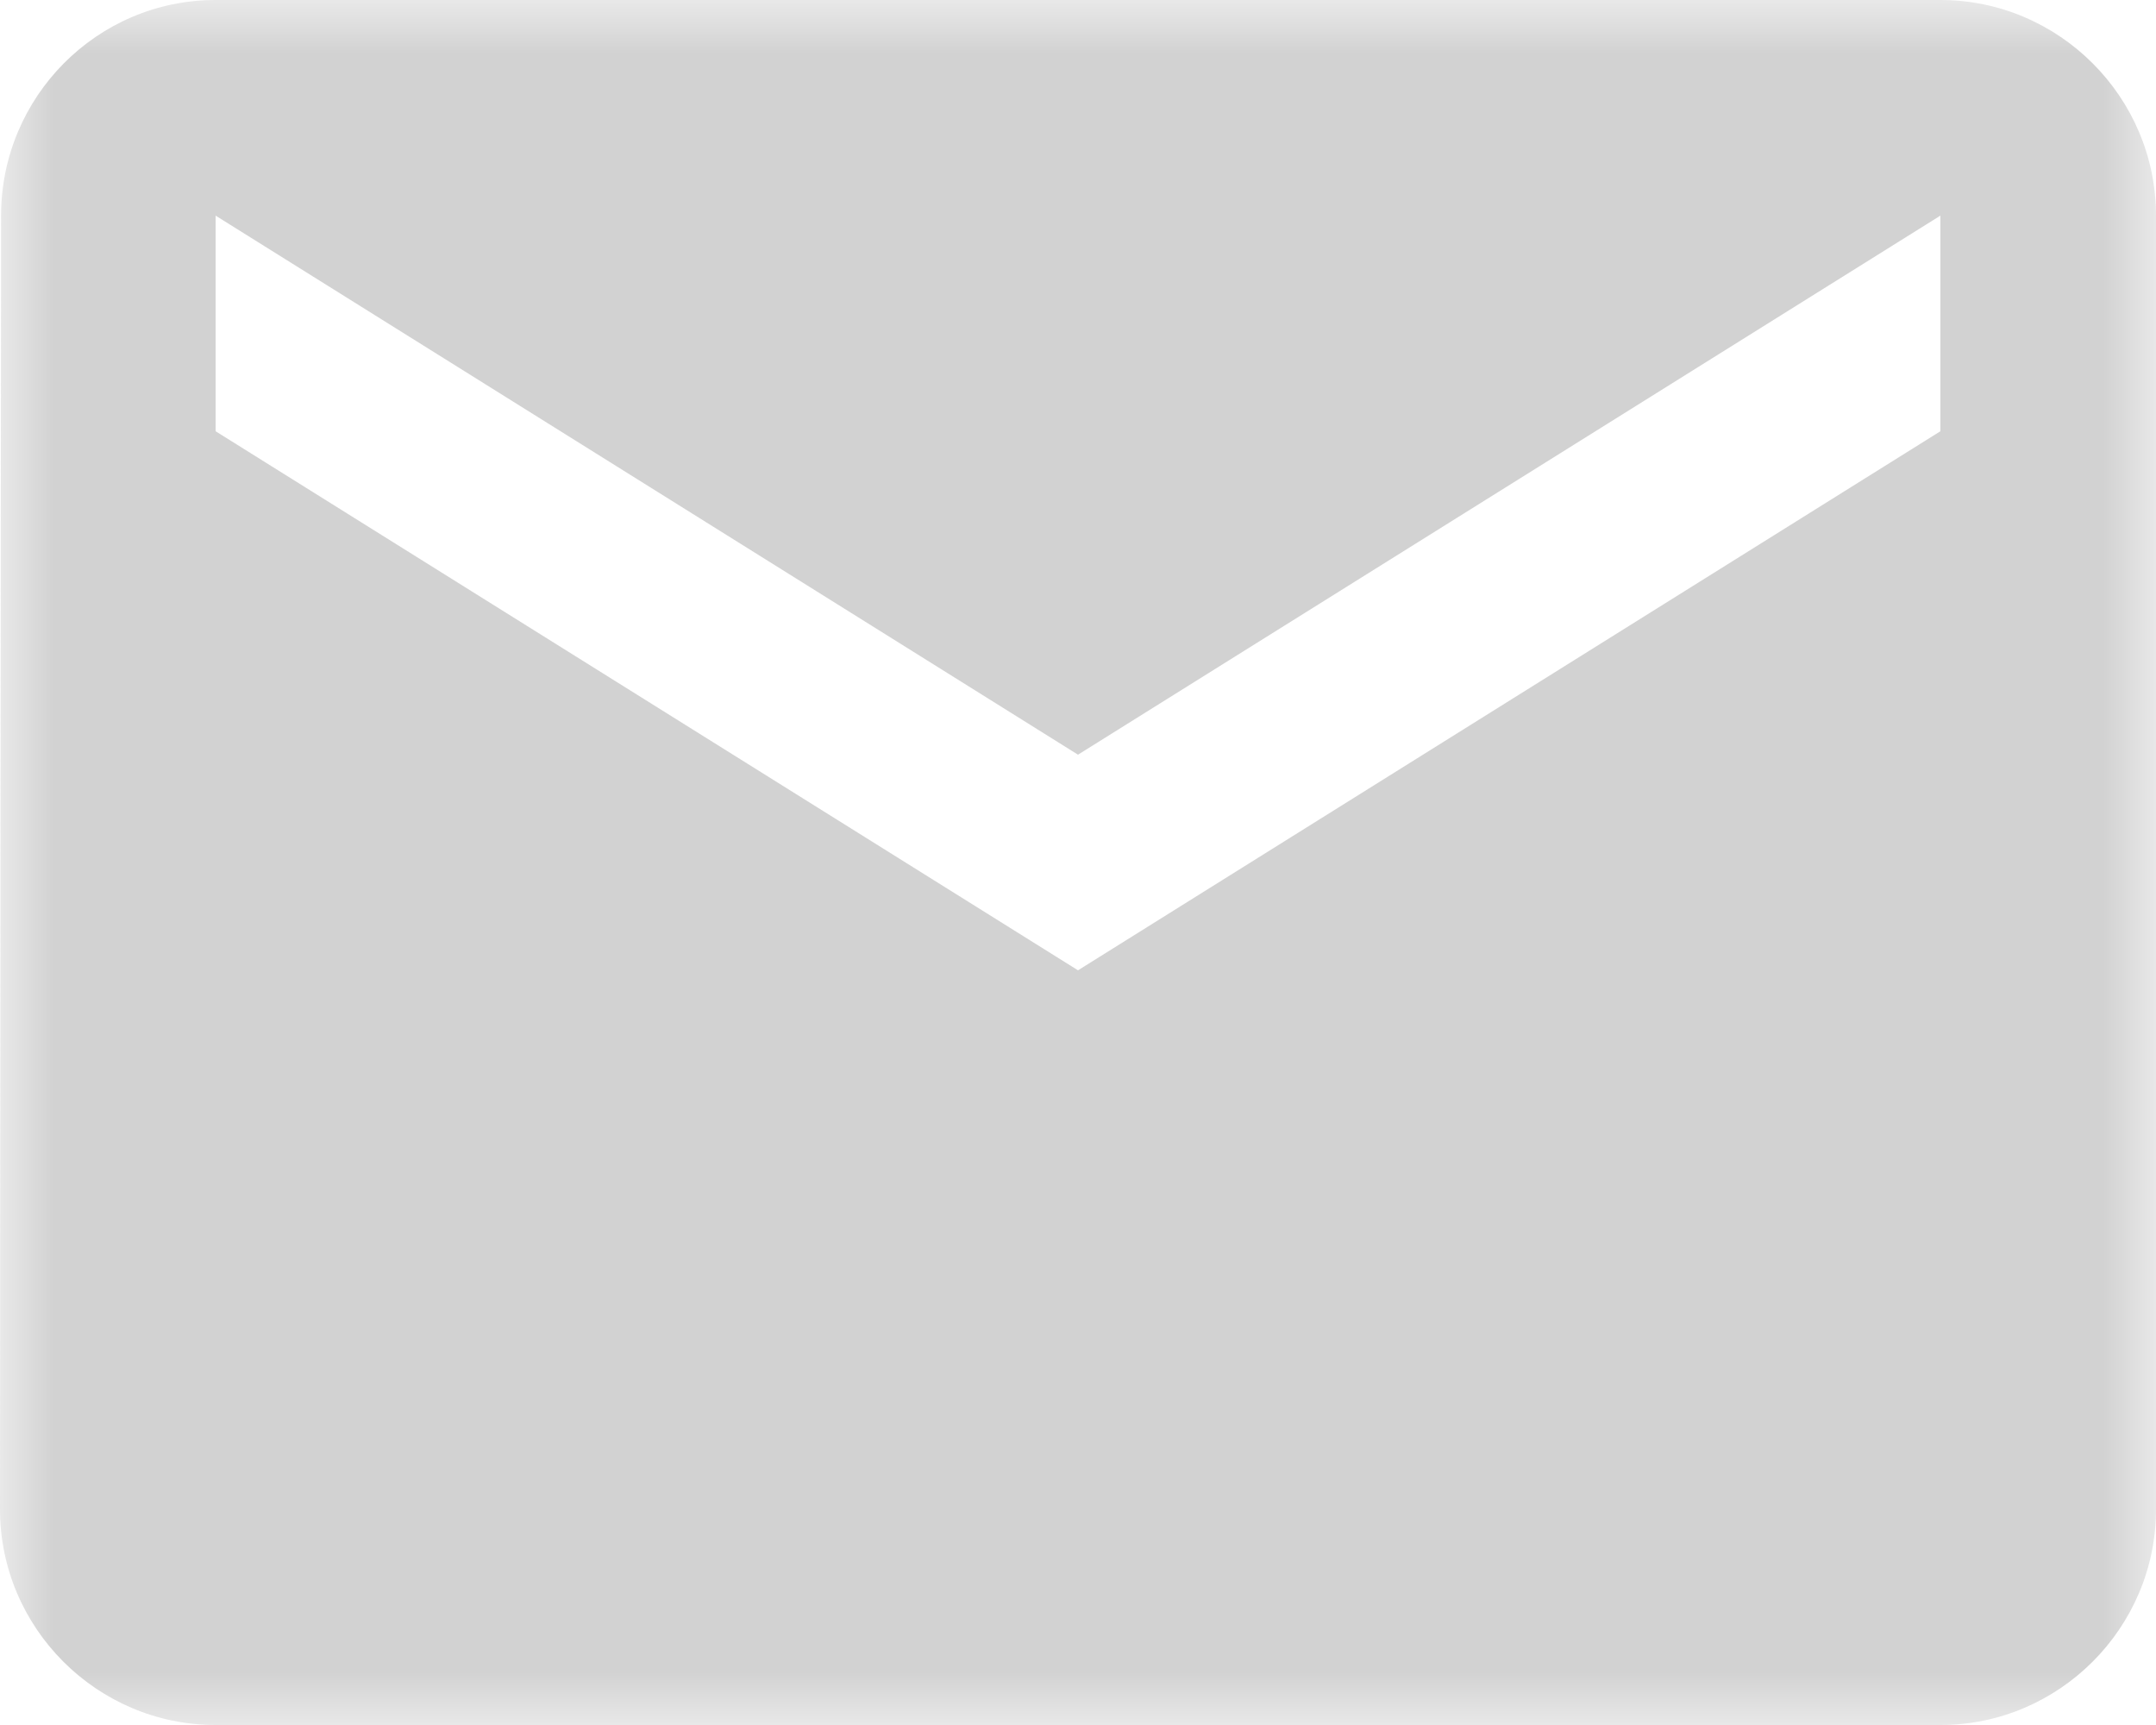 <svg xmlns="http://www.w3.org/2000/svg" xmlns:xlink="http://www.w3.org/1999/xlink" width="20" height="16" viewBox="0 0 20 16"><defs><path id="a" d="M0 0h20v16H0z"/></defs><g fill="none" fill-rule="evenodd"><mask id="b" fill="#fff"><use xlink:href="#a"/></mask><path fill="#D2D2D2" d="m18 4-8 5-8-5V2l8 5 8-5v2zm0-4H2C.899 0 .01.9.01 2L.004 8.624 0 14c0 1.1.9 2 2 2h16c1.1 0 2-.9 2-2V2c0-1.1-.9-2-2-2z" mask="url(#b)"/></g></svg>